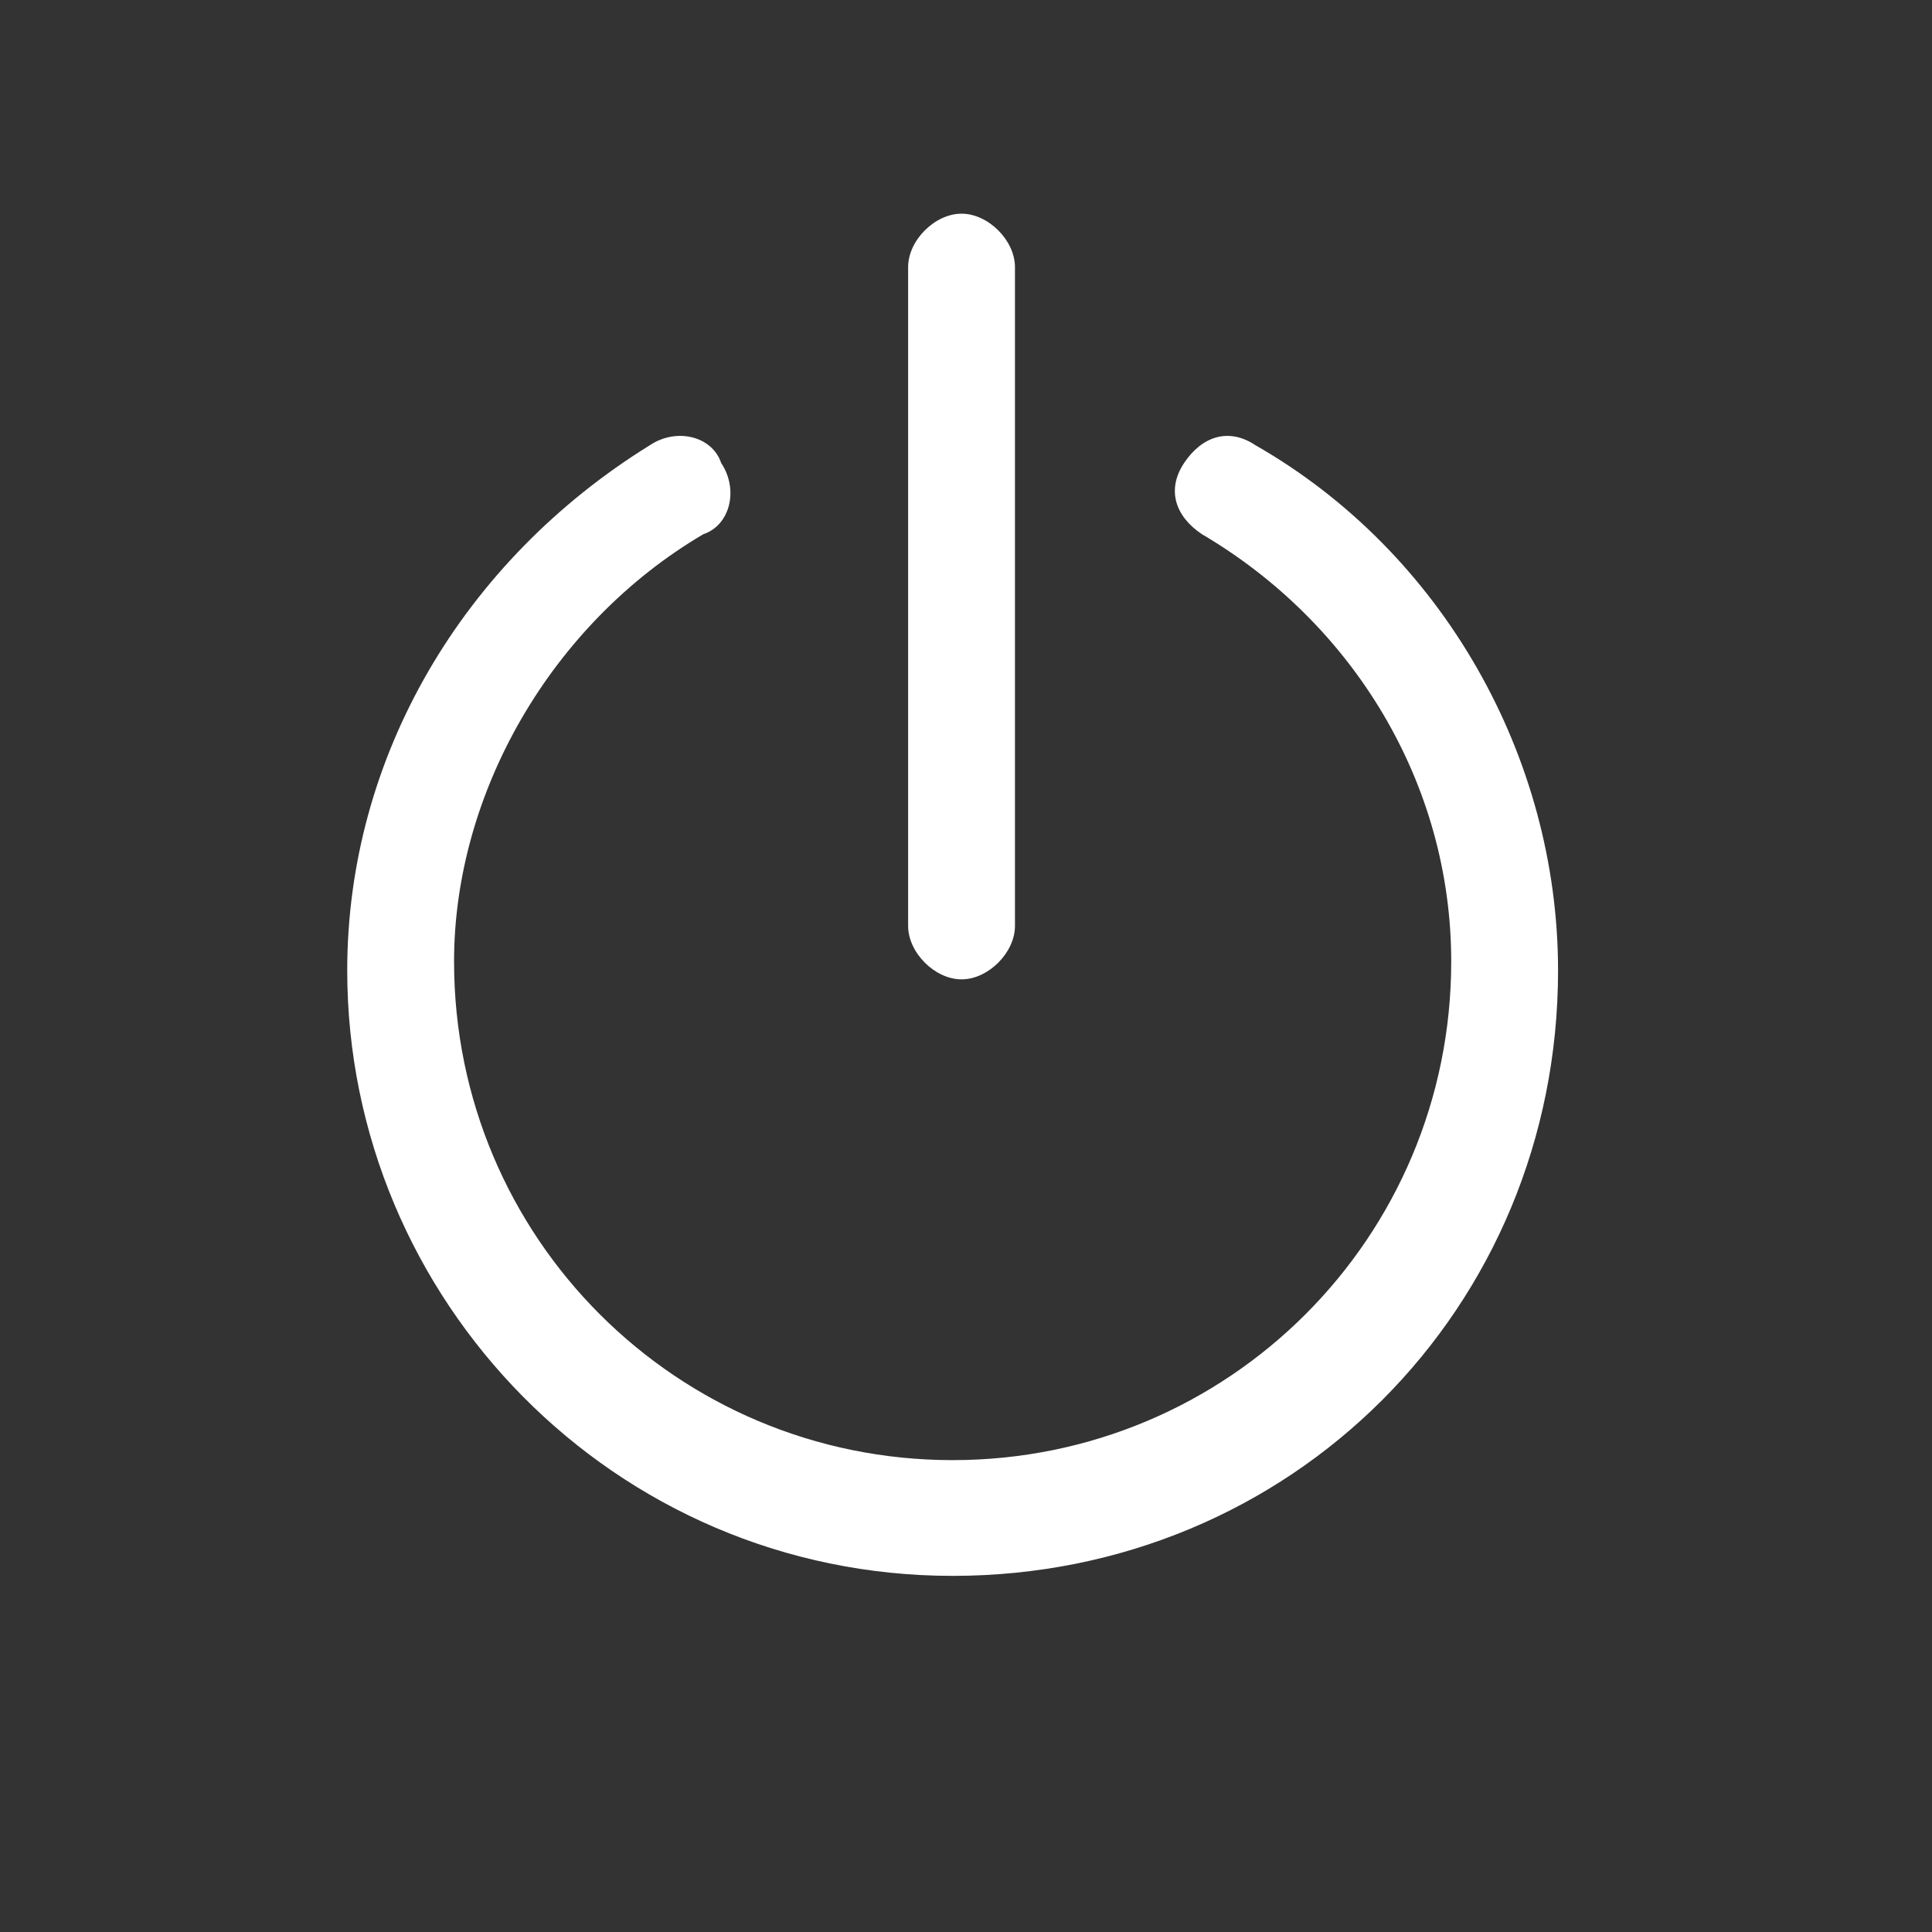 <svg xmlns="http://www.w3.org/2000/svg" xmlns:xlink="http://www.w3.org/1999/xlink" id="Layer_1" x="0px" y="0px" viewBox="0 0 21.7 21.7" style="enable-background:new 0 0 21.7 21.7;" xml:space="preserve">
<rect x="0" y="0" width="21.7" height="21.7" fill="#333333" stroke="none"/>
<style type="text/css">
	.st0{fill:none;}
	.st1{fill:#FFFFFF;}
</style>
<title>Installations</title>
<g>
	<path class="st0" d="M10.8,21.6c6,0,10.8-4.9,10.8-10.8c0-6-4.9-10.8-10.8-10.8C4.8,0,0,4.9,0,10.8C-0.1,16.7,4.8,21.6,10.8,21.6z"></path>
</g>
<path class="st1" d="M10.7,17.7c-3.8,0-6.8-3.1-6.8-6.8c0-2.4,1.3-4.6,3.4-5.9C7.6,4.8,8,4.9,8.1,5.2C8.3,5.5,8.2,5.9,7.9,6  c-1.7,1-2.8,2.9-2.8,4.8c0,3.1,2.5,5.6,5.6,5.6s5.6-2.5,5.6-5.6c0-2-1.1-3.8-2.8-4.8c-0.3-0.2-0.4-0.5-0.2-0.8s0.5-0.4,0.8-0.2  c2.1,1.2,3.4,3.5,3.4,5.9C17.5,14.7,14.5,17.7,10.7,17.7z"></path>
<path class="st1" d="M10.8,11c-0.3,0-0.6-0.3-0.6-0.6V3c0-0.3,0.3-0.6,0.6-0.6s0.6,0.3,0.6,0.6v7.4C11.4,10.7,11.1,11,10.8,11z"></path>
</svg>